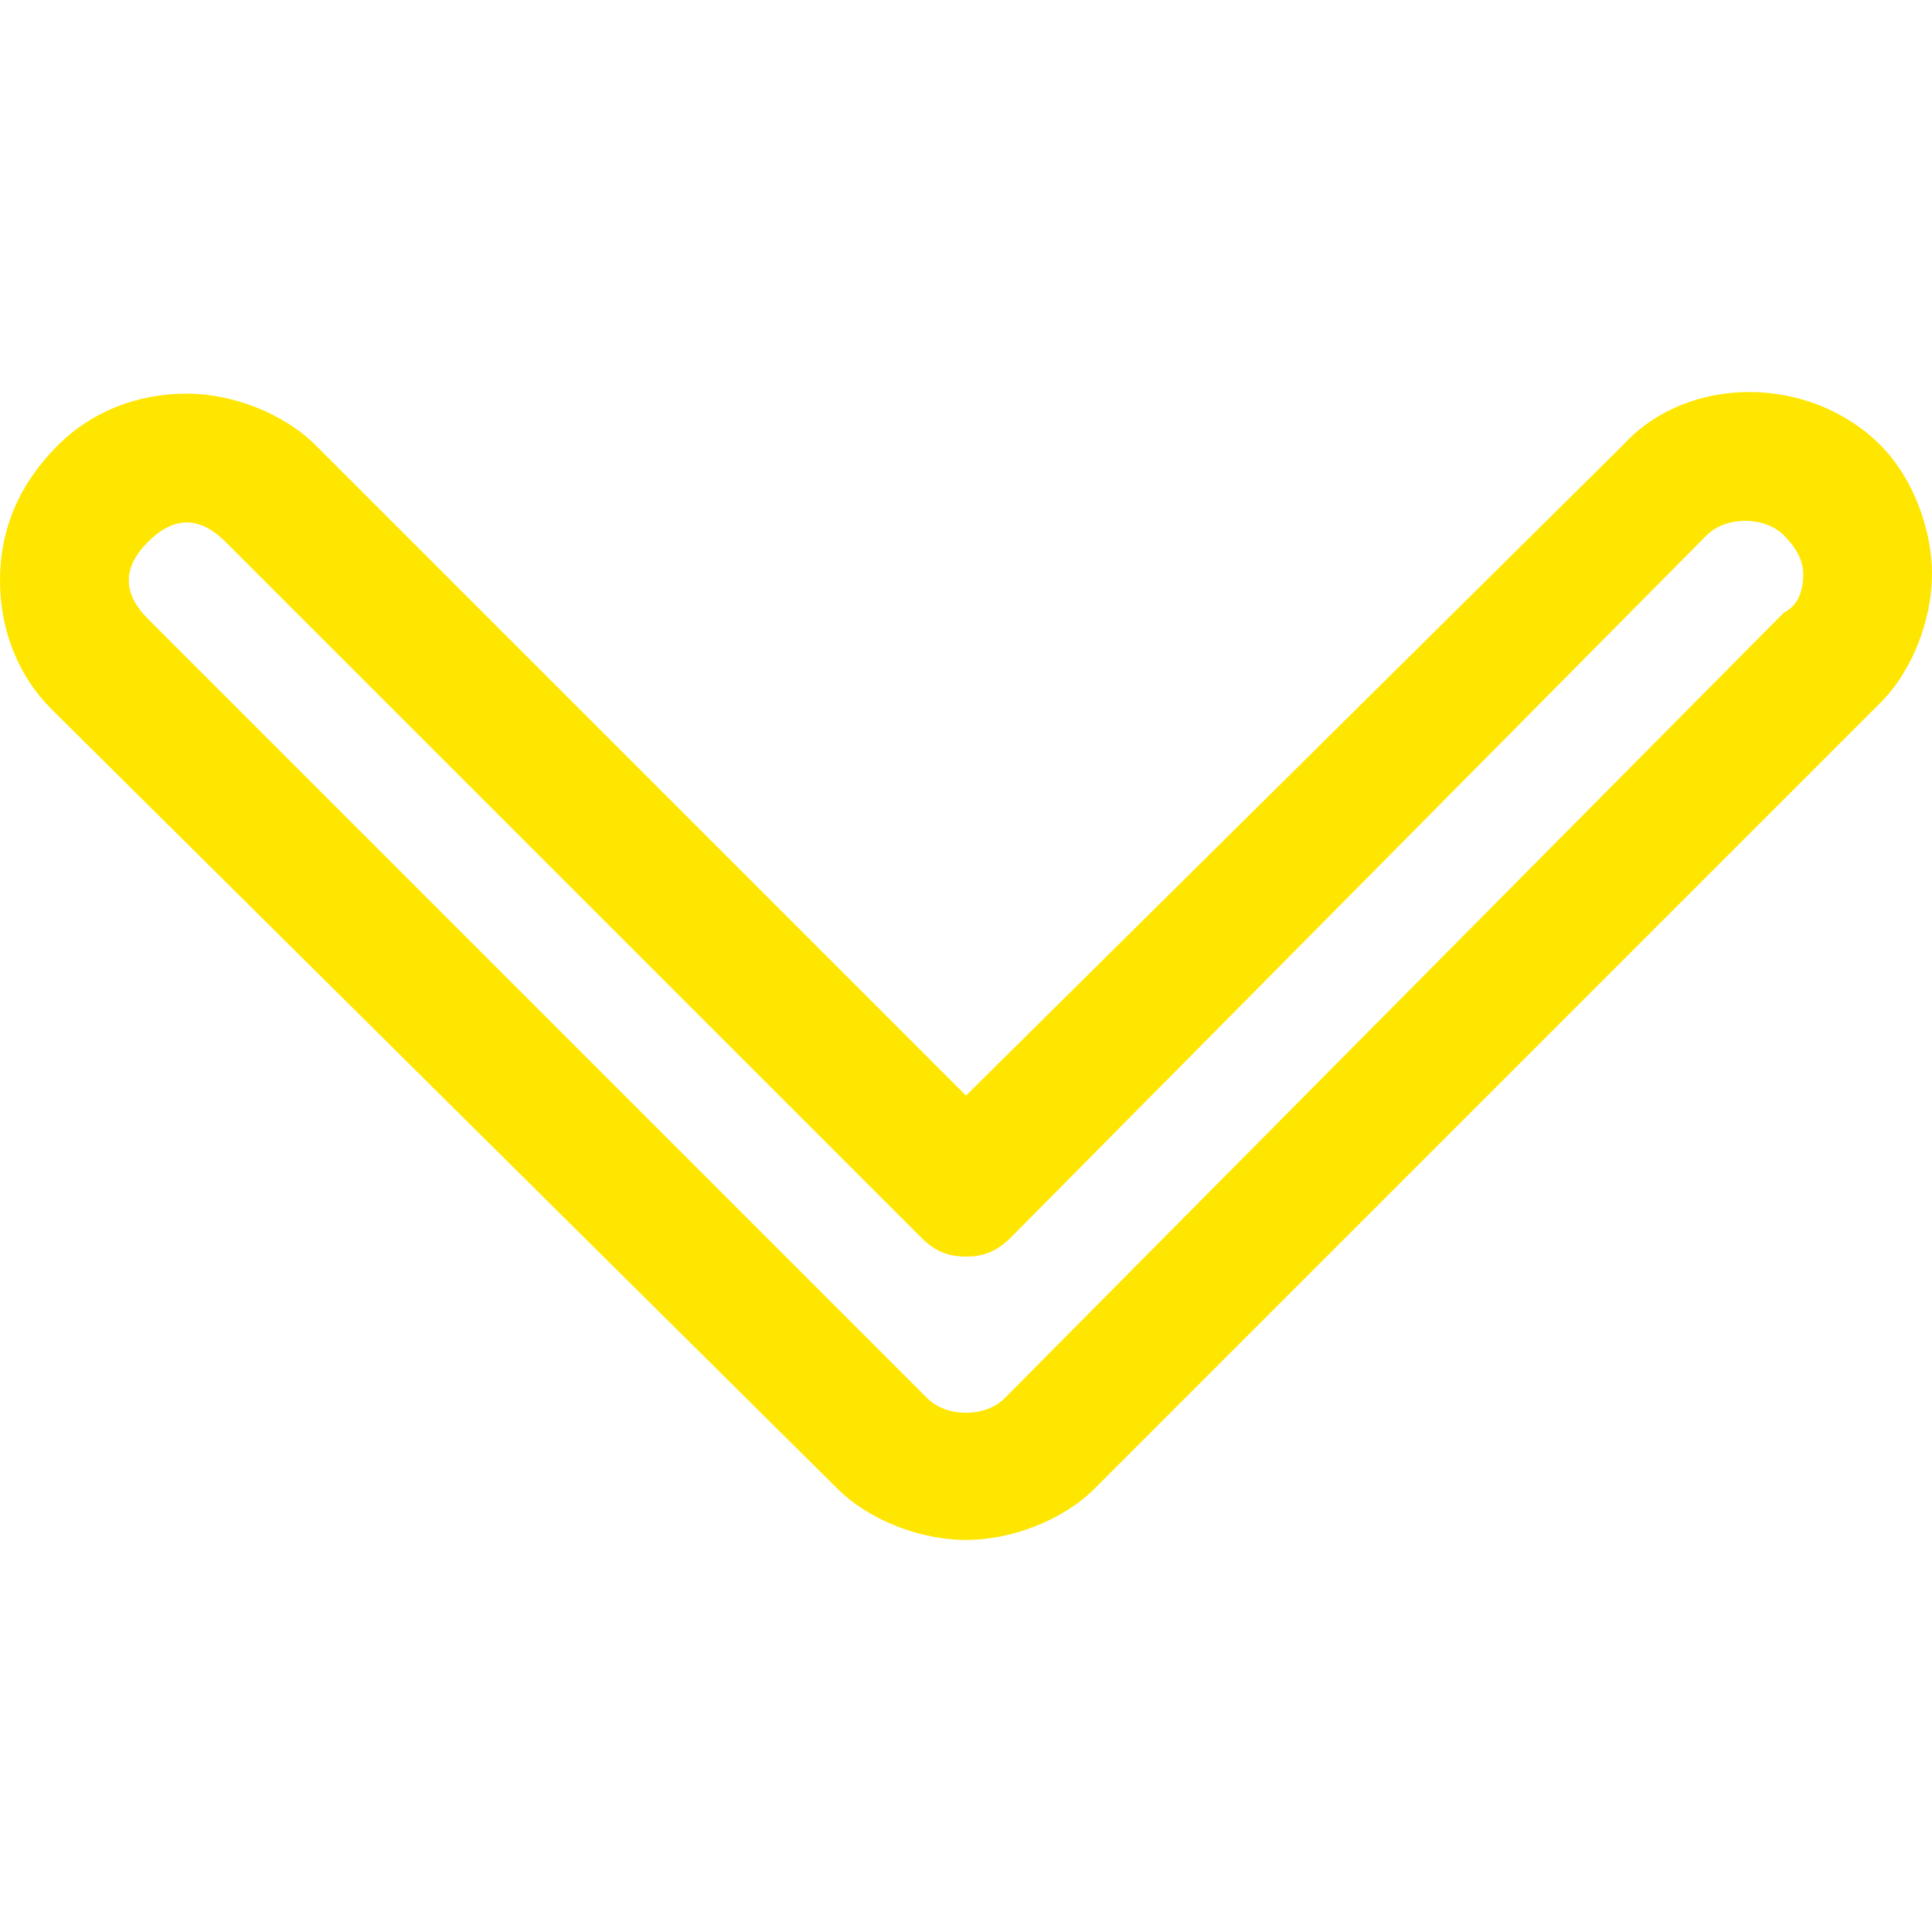 <?xml version="1.0" encoding="UTF-8"?> <svg xmlns="http://www.w3.org/2000/svg" xmlns:xlink="http://www.w3.org/1999/xlink" xmlns:svgjs="http://svgjs.com/svgjs" width="512" height="512" x="0" y="0" viewBox="0 0 512 512" style="enable-background:new 0 0 512 512" xml:space="preserve" class=""> <g> <g xmlns="http://www.w3.org/2000/svg"> <g> <path d="M498.347,117.973c-18.773-18.773-51.2-18.773-68.267,0L256,290.346L83.627,117.973 c-8.534-8.534-22.186-13.653-34.133-13.653c-13.653,0-25.6,5.12-34.133,13.653C5.12,128.213,0,140.159,0,153.813 s5.12,25.6,13.653,34.133l208.213,206.507c8.534,8.534,22.187,13.653,34.133,13.653c11.947,0,25.6-5.12,34.133-13.653 L498.347,186.24C506.88,177.706,512,164.053,512,152.106C512,140.159,506.88,126.506,498.347,117.973z M472.747,162.346 L266.24,370.56c-5.12,5.12-15.36,5.12-20.48,0L39.253,164.053c-3.413-3.413-5.12-6.827-5.12-10.24s1.706-6.827,5.12-10.24 s6.827-5.12,10.24-5.12s6.827,1.707,10.24,5.12l184.32,184.32c3.413,3.413,6.827,5.12,11.946,5.12c5.12,0,8.534-1.707,11.947-5.12 l184.32-186.027c5.12-5.12,15.36-5.12,20.48,0c3.413,3.413,5.12,6.827,5.12,10.24C477.867,157.226,476.16,160.639,472.747,162.346 z" fill="#ffe600" data-original="#000000" style=""></path> </g> </g> <g xmlns="http://www.w3.org/2000/svg"> </g> <g xmlns="http://www.w3.org/2000/svg"> </g> <g xmlns="http://www.w3.org/2000/svg"> </g> <g xmlns="http://www.w3.org/2000/svg"> </g> <g xmlns="http://www.w3.org/2000/svg"> </g> <g xmlns="http://www.w3.org/2000/svg"> </g> <g xmlns="http://www.w3.org/2000/svg"> </g> <g xmlns="http://www.w3.org/2000/svg"> </g> <g xmlns="http://www.w3.org/2000/svg"> </g> <g xmlns="http://www.w3.org/2000/svg"> </g> <g xmlns="http://www.w3.org/2000/svg"> </g> <g xmlns="http://www.w3.org/2000/svg"> </g> <g xmlns="http://www.w3.org/2000/svg"> </g> <g xmlns="http://www.w3.org/2000/svg"> </g> <g xmlns="http://www.w3.org/2000/svg"> </g> </g> </svg> 
